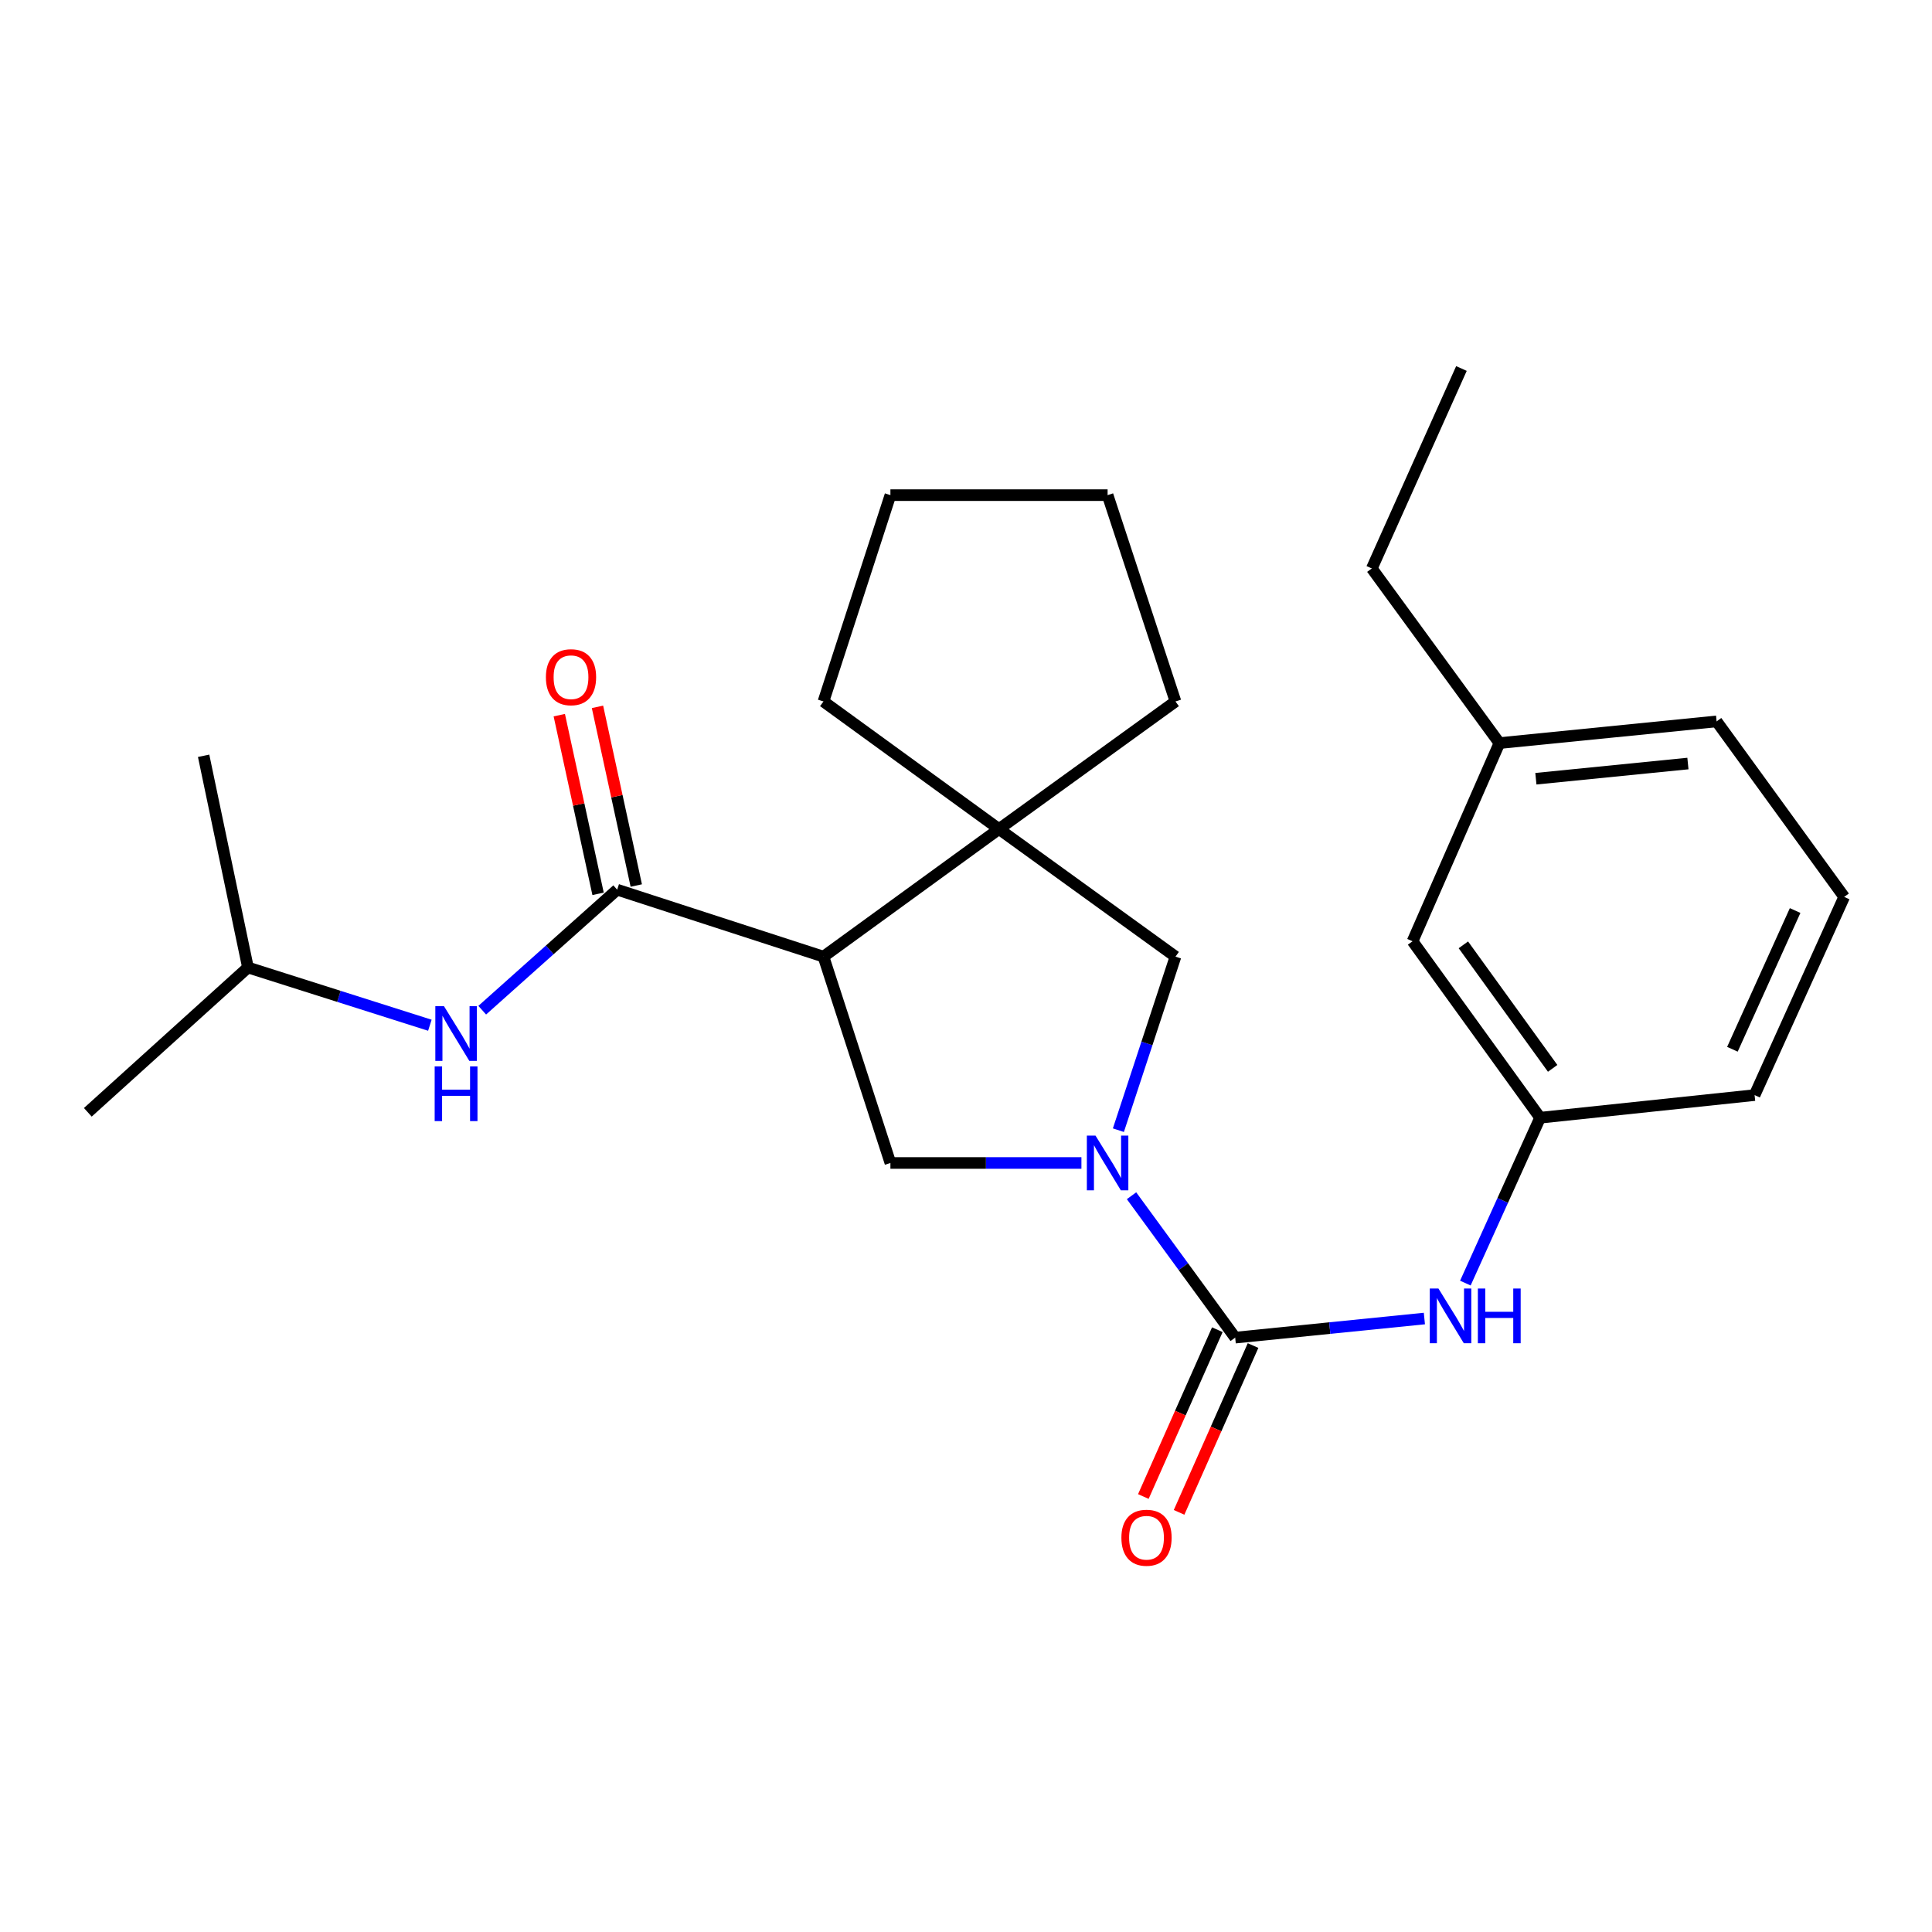<?xml version='1.0' encoding='iso-8859-1'?>
<svg version='1.1' baseProfile='full'
              xmlns='http://www.w3.org/2000/svg'
                      xmlns:rdkit='http://www.rdkit.org/xml'
                      xmlns:xlink='http://www.w3.org/1999/xlink'
                  xml:space='preserve'
width='1000px' height='1000px' viewBox='0 0 1000 1000'>
<!-- END OF HEADER -->
<rect style='opacity:1.0;fill:#FFFFFF;stroke:none' width='1000' height='1000' x='0' y='0'> </rect>
<path class='bond-1' d='M 585.682,618.913 L 612.509,655.633' style='fill:none;fill-rule:evenodd;stroke:#0000FF;stroke-width:6px;stroke-linecap:butt;stroke-linejoin:miter;stroke-opacity:1' />
<path class='bond-1' d='M 612.509,655.633 L 639.335,692.353' style='fill:none;fill-rule:evenodd;stroke:#000000;stroke-width:6px;stroke-linecap:butt;stroke-linejoin:miter;stroke-opacity:1' />
<path class='bond-4' d='M 559.742,601.954 L 510.309,601.954' style='fill:none;fill-rule:evenodd;stroke:#0000FF;stroke-width:6px;stroke-linecap:butt;stroke-linejoin:miter;stroke-opacity:1' />
<path class='bond-4' d='M 510.309,601.954 L 460.876,601.954' style='fill:none;fill-rule:evenodd;stroke:#000000;stroke-width:6px;stroke-linecap:butt;stroke-linejoin:miter;stroke-opacity:1' />
<path class='bond-5' d='M 578.875,584.983 L 593.651,540.07' style='fill:none;fill-rule:evenodd;stroke:#0000FF;stroke-width:6px;stroke-linecap:butt;stroke-linejoin:miter;stroke-opacity:1' />
<path class='bond-5' d='M 593.651,540.07 L 608.427,495.157' style='fill:none;fill-rule:evenodd;stroke:#000000;stroke-width:6px;stroke-linecap:butt;stroke-linejoin:miter;stroke-opacity:1' />
<path class='bond-0' d='M 426.224,495.157 L 460.876,601.954' style='fill:none;fill-rule:evenodd;stroke:#000000;stroke-width:6px;stroke-linecap:butt;stroke-linejoin:miter;stroke-opacity:1' />
<path class='bond-2' d='M 426.224,495.157 L 319.45,460.494' style='fill:none;fill-rule:evenodd;stroke:#000000;stroke-width:6px;stroke-linecap:butt;stroke-linejoin:miter;stroke-opacity:1' />
<path class='bond-25' d='M 426.224,495.157 L 517.084,429.114' style='fill:none;fill-rule:evenodd;stroke:#000000;stroke-width:6px;stroke-linecap:butt;stroke-linejoin:miter;stroke-opacity:1' />
<path class='bond-6' d='M 639.335,692.353 L 688.296,687.411' style='fill:none;fill-rule:evenodd;stroke:#000000;stroke-width:6px;stroke-linecap:butt;stroke-linejoin:miter;stroke-opacity:1' />
<path class='bond-6' d='M 688.296,687.411 L 737.256,682.469' style='fill:none;fill-rule:evenodd;stroke:#0000FF;stroke-width:6px;stroke-linecap:butt;stroke-linejoin:miter;stroke-opacity:1' />
<path class='bond-8' d='M 630.089,688.251 L 610.941,731.423' style='fill:none;fill-rule:evenodd;stroke:#000000;stroke-width:6px;stroke-linecap:butt;stroke-linejoin:miter;stroke-opacity:1' />
<path class='bond-8' d='M 610.941,731.423 L 591.793,774.594' style='fill:none;fill-rule:evenodd;stroke:#FF0000;stroke-width:6px;stroke-linecap:butt;stroke-linejoin:miter;stroke-opacity:1' />
<path class='bond-8' d='M 648.582,696.454 L 629.435,739.625' style='fill:none;fill-rule:evenodd;stroke:#000000;stroke-width:6px;stroke-linecap:butt;stroke-linejoin:miter;stroke-opacity:1' />
<path class='bond-8' d='M 629.435,739.625 L 610.287,782.796' style='fill:none;fill-rule:evenodd;stroke:#FF0000;stroke-width:6px;stroke-linecap:butt;stroke-linejoin:miter;stroke-opacity:1' />
<path class='bond-7' d='M 319.45,460.494 L 284.524,491.686' style='fill:none;fill-rule:evenodd;stroke:#000000;stroke-width:6px;stroke-linecap:butt;stroke-linejoin:miter;stroke-opacity:1' />
<path class='bond-7' d='M 284.524,491.686 L 249.599,522.878' style='fill:none;fill-rule:evenodd;stroke:#0000FF;stroke-width:6px;stroke-linecap:butt;stroke-linejoin:miter;stroke-opacity:1' />
<path class='bond-9' d='M 329.335,458.348 L 319.295,412.107' style='fill:none;fill-rule:evenodd;stroke:#000000;stroke-width:6px;stroke-linecap:butt;stroke-linejoin:miter;stroke-opacity:1' />
<path class='bond-9' d='M 319.295,412.107 L 309.256,365.867' style='fill:none;fill-rule:evenodd;stroke:#FF0000;stroke-width:6px;stroke-linecap:butt;stroke-linejoin:miter;stroke-opacity:1' />
<path class='bond-9' d='M 309.564,462.64 L 299.525,416.4' style='fill:none;fill-rule:evenodd;stroke:#000000;stroke-width:6px;stroke-linecap:butt;stroke-linejoin:miter;stroke-opacity:1' />
<path class='bond-9' d='M 299.525,416.4 L 289.485,370.159' style='fill:none;fill-rule:evenodd;stroke:#FF0000;stroke-width:6px;stroke-linecap:butt;stroke-linejoin:miter;stroke-opacity:1' />
<path class='bond-3' d='M 517.084,429.114 L 608.427,495.157' style='fill:none;fill-rule:evenodd;stroke:#000000;stroke-width:6px;stroke-linecap:butt;stroke-linejoin:miter;stroke-opacity:1' />
<path class='bond-12' d='M 517.084,429.114 L 426.224,363.082' style='fill:none;fill-rule:evenodd;stroke:#000000;stroke-width:6px;stroke-linecap:butt;stroke-linejoin:miter;stroke-opacity:1' />
<path class='bond-13' d='M 517.084,429.114 L 608.427,363.082' style='fill:none;fill-rule:evenodd;stroke:#000000;stroke-width:6px;stroke-linecap:butt;stroke-linejoin:miter;stroke-opacity:1' />
<path class='bond-10' d='M 758.469,664.128 L 777.814,621.329' style='fill:none;fill-rule:evenodd;stroke:#0000FF;stroke-width:6px;stroke-linecap:butt;stroke-linejoin:miter;stroke-opacity:1' />
<path class='bond-10' d='M 777.814,621.329 L 797.16,578.531' style='fill:none;fill-rule:evenodd;stroke:#000000;stroke-width:6px;stroke-linecap:butt;stroke-linejoin:miter;stroke-opacity:1' />
<path class='bond-15' d='M 222.499,530.661 L 175.422,515.719' style='fill:none;fill-rule:evenodd;stroke:#0000FF;stroke-width:6px;stroke-linecap:butt;stroke-linejoin:miter;stroke-opacity:1' />
<path class='bond-15' d='M 175.422,515.719 L 128.345,500.776' style='fill:none;fill-rule:evenodd;stroke:#000000;stroke-width:6px;stroke-linecap:butt;stroke-linejoin:miter;stroke-opacity:1' />
<path class='bond-11' d='M 797.16,578.531 L 731.139,487.199' style='fill:none;fill-rule:evenodd;stroke:#000000;stroke-width:6px;stroke-linecap:butt;stroke-linejoin:miter;stroke-opacity:1' />
<path class='bond-11' d='M 803.652,552.979 L 757.438,489.047' style='fill:none;fill-rule:evenodd;stroke:#000000;stroke-width:6px;stroke-linecap:butt;stroke-linejoin:miter;stroke-opacity:1' />
<path class='bond-17' d='M 797.16,578.531 L 908.172,566.819' style='fill:none;fill-rule:evenodd;stroke:#000000;stroke-width:6px;stroke-linecap:butt;stroke-linejoin:miter;stroke-opacity:1' />
<path class='bond-14' d='M 731.139,487.199 L 776.097,384.628' style='fill:none;fill-rule:evenodd;stroke:#000000;stroke-width:6px;stroke-linecap:butt;stroke-linejoin:miter;stroke-opacity:1' />
<path class='bond-23' d='M 426.224,363.082 L 460.876,256.285' style='fill:none;fill-rule:evenodd;stroke:#000000;stroke-width:6px;stroke-linecap:butt;stroke-linejoin:miter;stroke-opacity:1' />
<path class='bond-22' d='M 608.427,363.082 L 573.292,256.285' style='fill:none;fill-rule:evenodd;stroke:#000000;stroke-width:6px;stroke-linecap:butt;stroke-linejoin:miter;stroke-opacity:1' />
<path class='bond-19' d='M 776.097,384.628 L 710.054,294.229' style='fill:none;fill-rule:evenodd;stroke:#000000;stroke-width:6px;stroke-linecap:butt;stroke-linejoin:miter;stroke-opacity:1' />
<path class='bond-27' d='M 776.097,384.628 L 888.514,373.389' style='fill:none;fill-rule:evenodd;stroke:#000000;stroke-width:6px;stroke-linecap:butt;stroke-linejoin:miter;stroke-opacity:1' />
<path class='bond-27' d='M 794.972,403.073 L 873.664,395.205' style='fill:none;fill-rule:evenodd;stroke:#000000;stroke-width:6px;stroke-linecap:butt;stroke-linejoin:miter;stroke-opacity:1' />
<path class='bond-20' d='M 128.345,500.776 L 105.394,391.192' style='fill:none;fill-rule:evenodd;stroke:#000000;stroke-width:6px;stroke-linecap:butt;stroke-linejoin:miter;stroke-opacity:1' />
<path class='bond-21' d='M 128.345,500.776 L 45.455,575.732' style='fill:none;fill-rule:evenodd;stroke:#000000;stroke-width:6px;stroke-linecap:butt;stroke-linejoin:miter;stroke-opacity:1' />
<path class='bond-16' d='M 954.545,464.237 L 908.172,566.819' style='fill:none;fill-rule:evenodd;stroke:#000000;stroke-width:6px;stroke-linecap:butt;stroke-linejoin:miter;stroke-opacity:1' />
<path class='bond-16' d='M 929.155,471.291 L 896.693,543.098' style='fill:none;fill-rule:evenodd;stroke:#000000;stroke-width:6px;stroke-linecap:butt;stroke-linejoin:miter;stroke-opacity:1' />
<path class='bond-18' d='M 954.545,464.237 L 888.514,373.389' style='fill:none;fill-rule:evenodd;stroke:#000000;stroke-width:6px;stroke-linecap:butt;stroke-linejoin:miter;stroke-opacity:1' />
<path class='bond-24' d='M 710.054,294.229 L 756.439,190.736' style='fill:none;fill-rule:evenodd;stroke:#000000;stroke-width:6px;stroke-linecap:butt;stroke-linejoin:miter;stroke-opacity:1' />
<path class='bond-26' d='M 573.292,256.285 L 460.876,256.285' style='fill:none;fill-rule:evenodd;stroke:#000000;stroke-width:6px;stroke-linecap:butt;stroke-linejoin:miter;stroke-opacity:1' />
<path  class='atom-0' d='M 567.032 587.794
L 576.312 602.794
Q 577.232 604.274, 578.712 606.954
Q 580.192 609.634, 580.272 609.794
L 580.272 587.794
L 584.032 587.794
L 584.032 616.114
L 580.152 616.114
L 570.192 599.714
Q 569.032 597.794, 567.792 595.594
Q 566.592 593.394, 566.232 592.714
L 566.232 616.114
L 562.552 616.114
L 562.552 587.794
L 567.032 587.794
' fill='#0000FF'/>
<path  class='atom-7' d='M 744.537 666.942
L 753.817 681.942
Q 754.737 683.422, 756.217 686.102
Q 757.697 688.782, 757.777 688.942
L 757.777 666.942
L 761.537 666.942
L 761.537 695.262
L 757.657 695.262
L 747.697 678.862
Q 746.537 676.942, 745.297 674.742
Q 744.097 672.542, 743.737 671.862
L 743.737 695.262
L 740.057 695.262
L 740.057 666.942
L 744.537 666.942
' fill='#0000FF'/>
<path  class='atom-7' d='M 764.937 666.942
L 768.777 666.942
L 768.777 678.982
L 783.257 678.982
L 783.257 666.942
L 787.097 666.942
L 787.097 695.262
L 783.257 695.262
L 783.257 682.182
L 768.777 682.182
L 768.777 695.262
L 764.937 695.262
L 764.937 666.942
' fill='#0000FF'/>
<path  class='atom-8' d='M 229.804 520.807
L 239.084 535.807
Q 240.004 537.287, 241.484 539.967
Q 242.964 542.647, 243.044 542.807
L 243.044 520.807
L 246.804 520.807
L 246.804 549.127
L 242.924 549.127
L 232.964 532.727
Q 231.804 530.807, 230.564 528.607
Q 229.364 526.407, 229.004 525.727
L 229.004 549.127
L 225.324 549.127
L 225.324 520.807
L 229.804 520.807
' fill='#0000FF'/>
<path  class='atom-8' d='M 224.984 551.959
L 228.824 551.959
L 228.824 563.999
L 243.304 563.999
L 243.304 551.959
L 247.144 551.959
L 247.144 580.279
L 243.304 580.279
L 243.304 567.199
L 228.824 567.199
L 228.824 580.279
L 224.984 580.279
L 224.984 551.959
' fill='#0000FF'/>
<path  class='atom-9' d='M 580.433 795.925
Q 580.433 789.125, 583.793 785.325
Q 587.153 781.525, 593.433 781.525
Q 599.713 781.525, 603.073 785.325
Q 606.433 789.125, 606.433 795.925
Q 606.433 802.805, 603.033 806.725
Q 599.633 810.605, 593.433 810.605
Q 587.193 810.605, 583.793 806.725
Q 580.433 802.845, 580.433 795.925
M 593.433 807.405
Q 597.753 807.405, 600.073 804.525
Q 602.433 801.605, 602.433 795.925
Q 602.433 790.365, 600.073 787.565
Q 597.753 784.725, 593.433 784.725
Q 589.113 784.725, 586.753 787.525
Q 584.433 790.325, 584.433 795.925
Q 584.433 801.645, 586.753 804.525
Q 589.113 807.405, 593.433 807.405
' fill='#FF0000'/>
<path  class='atom-10' d='M 282.555 350.518
Q 282.555 343.718, 285.915 339.918
Q 289.275 336.118, 295.555 336.118
Q 301.835 336.118, 305.195 339.918
Q 308.555 343.718, 308.555 350.518
Q 308.555 357.398, 305.155 361.318
Q 301.755 365.198, 295.555 365.198
Q 289.315 365.198, 285.915 361.318
Q 282.555 357.438, 282.555 350.518
M 295.555 361.998
Q 299.875 361.998, 302.195 359.118
Q 304.555 356.198, 304.555 350.518
Q 304.555 344.958, 302.195 342.158
Q 299.875 339.318, 295.555 339.318
Q 291.235 339.318, 288.875 342.118
Q 286.555 344.918, 286.555 350.518
Q 286.555 356.238, 288.875 359.118
Q 291.235 361.998, 295.555 361.998
' fill='#FF0000'/>
</svg>
